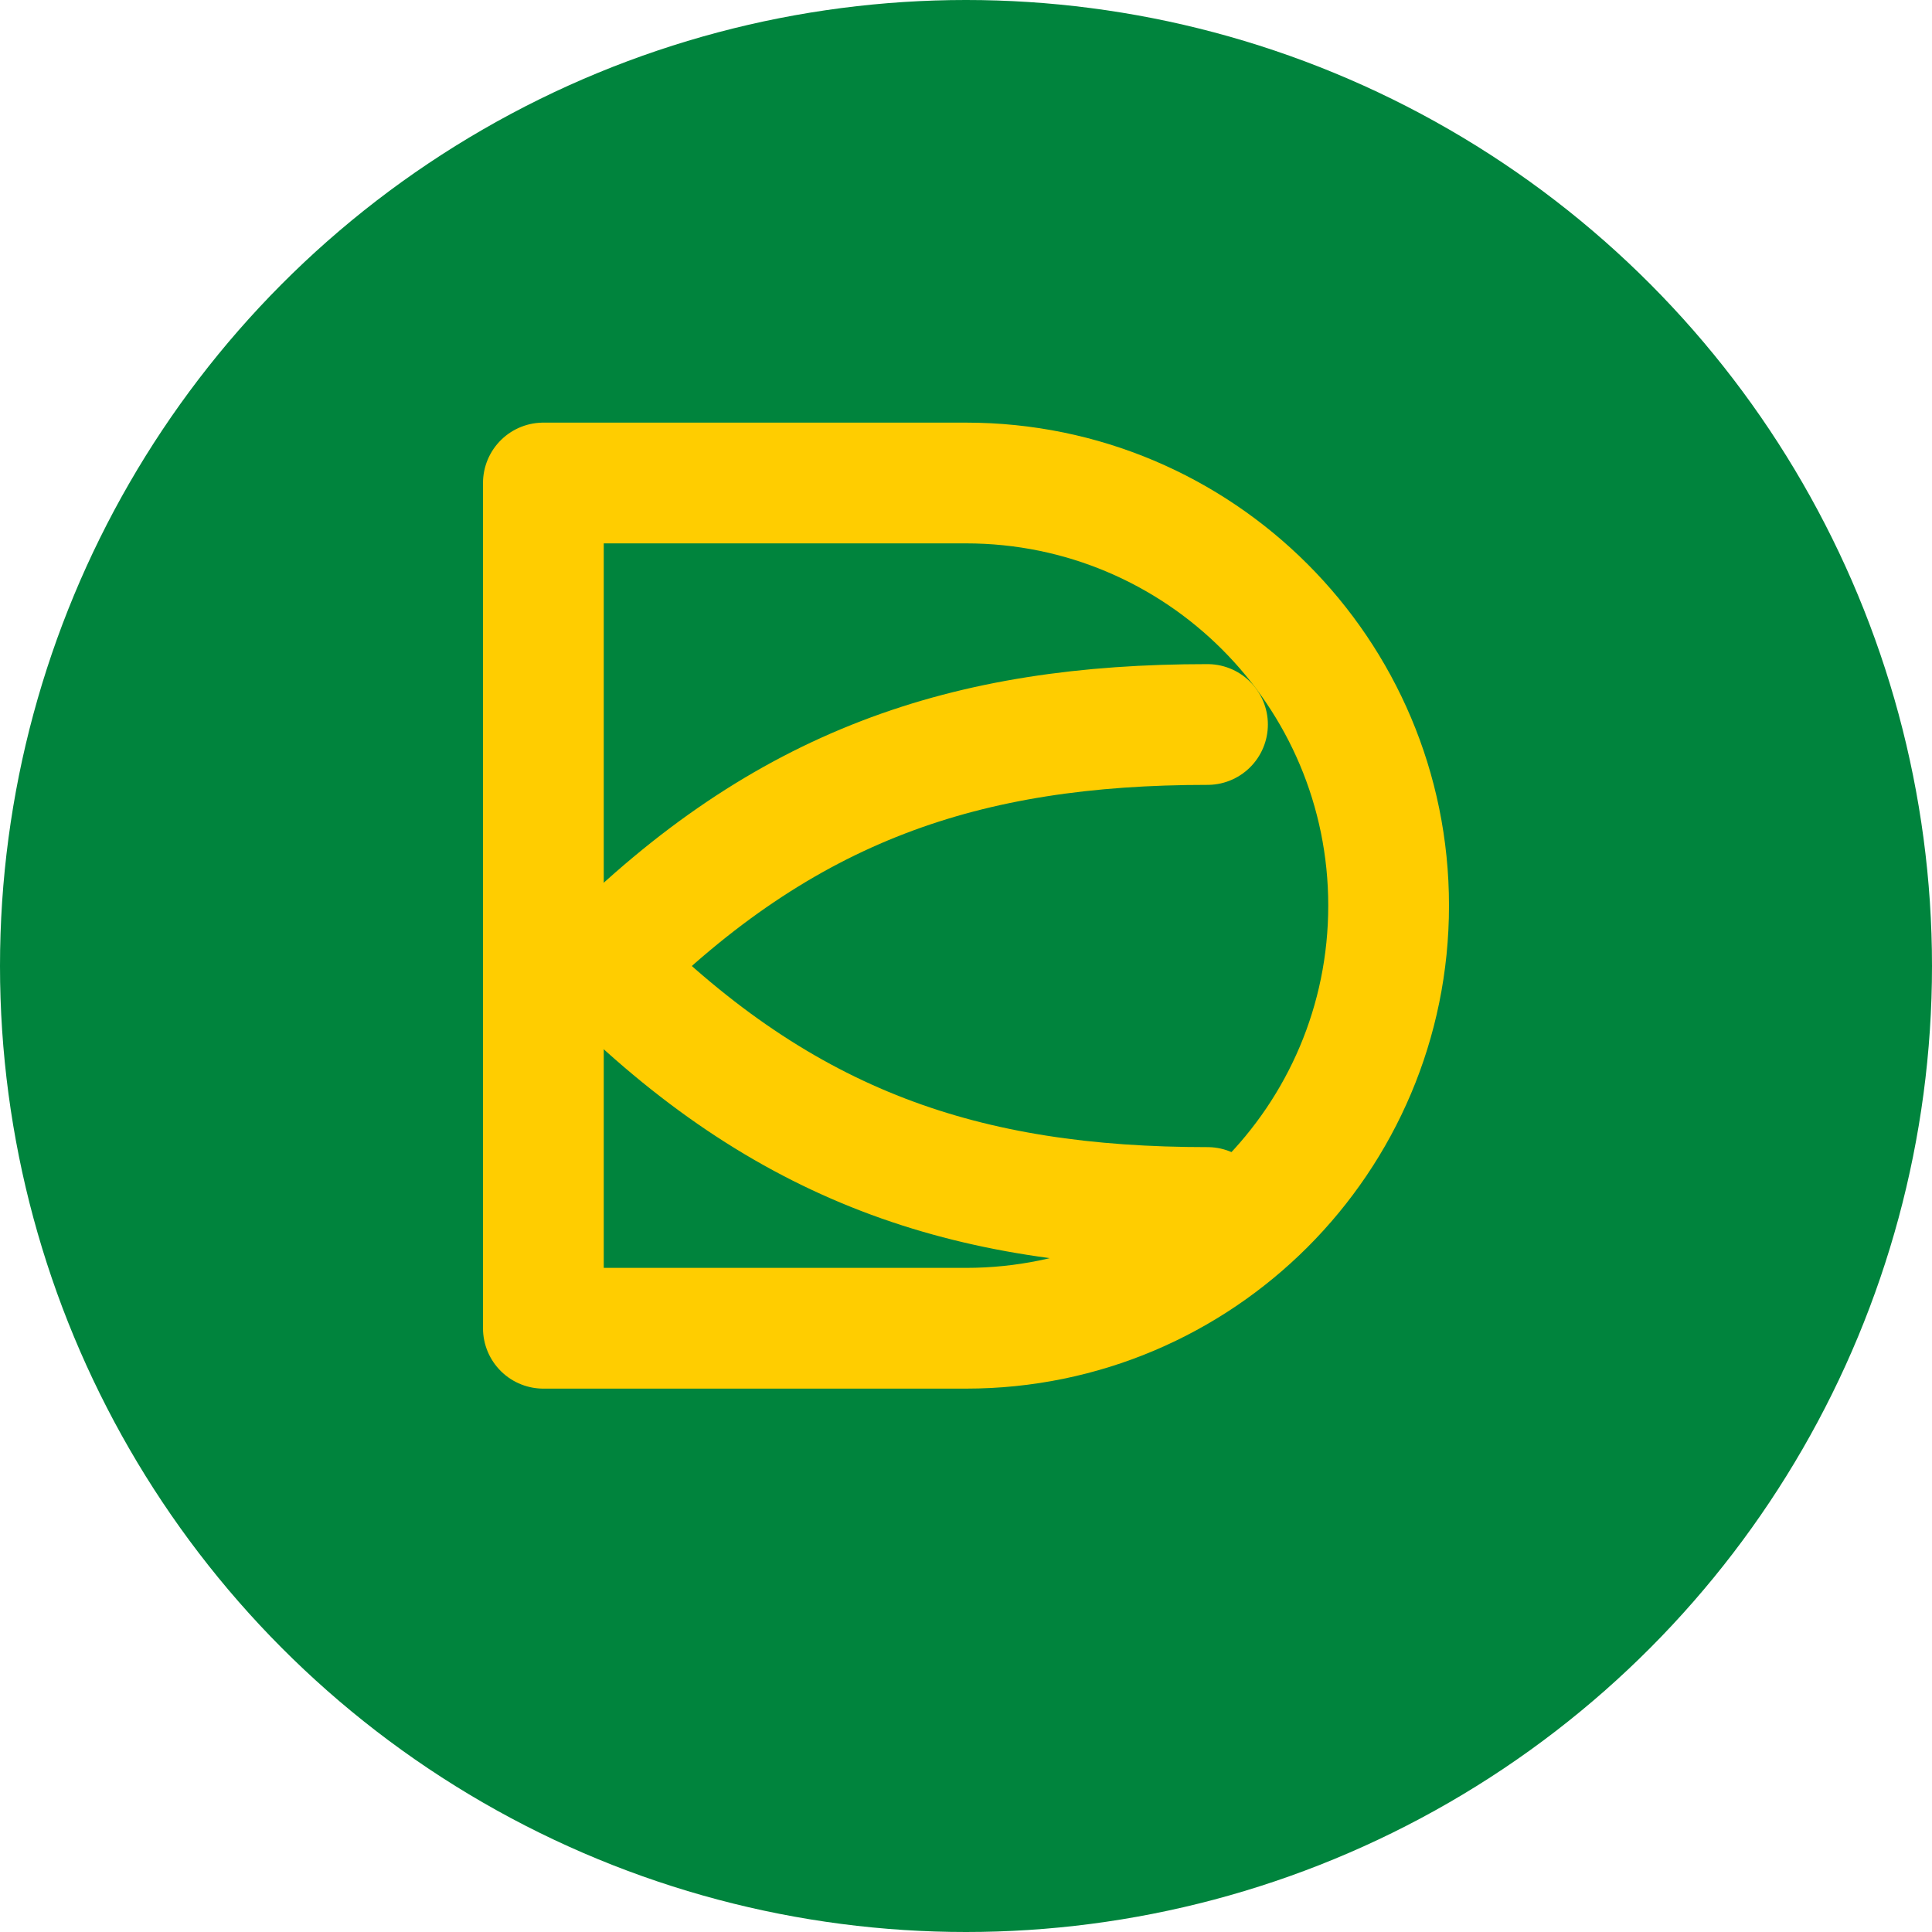 <svg xmlns="http://www.w3.org/2000/svg" width="32" height="32" viewBox="0 0 32 32">
  <!-- Background Circle -->
  <circle cx="16" cy="16" r="16" fill="#00843D"/>
  
  <!-- Stylized 'D' for 'Down Under' -->
  <path d="M9 8h7c3.866 0 7 3.134 7 7s-3.134 7-7 7H9V8z" fill="none" stroke="#FFCD00" stroke-width="2" stroke-linejoin="round" stroke-linecap="round"/>
  
  <!-- Boomerang symbol representing Australia -->
  <path d="M10 16c3-3 6-4 10-4" fill="none" stroke="#FFCD00" stroke-width="2" stroke-linecap="round"/>
  <path d="M10 16c3 3 6 4 10 4" fill="none" stroke="#FFCD00" stroke-width="2" stroke-linecap="round"/>
</svg>
